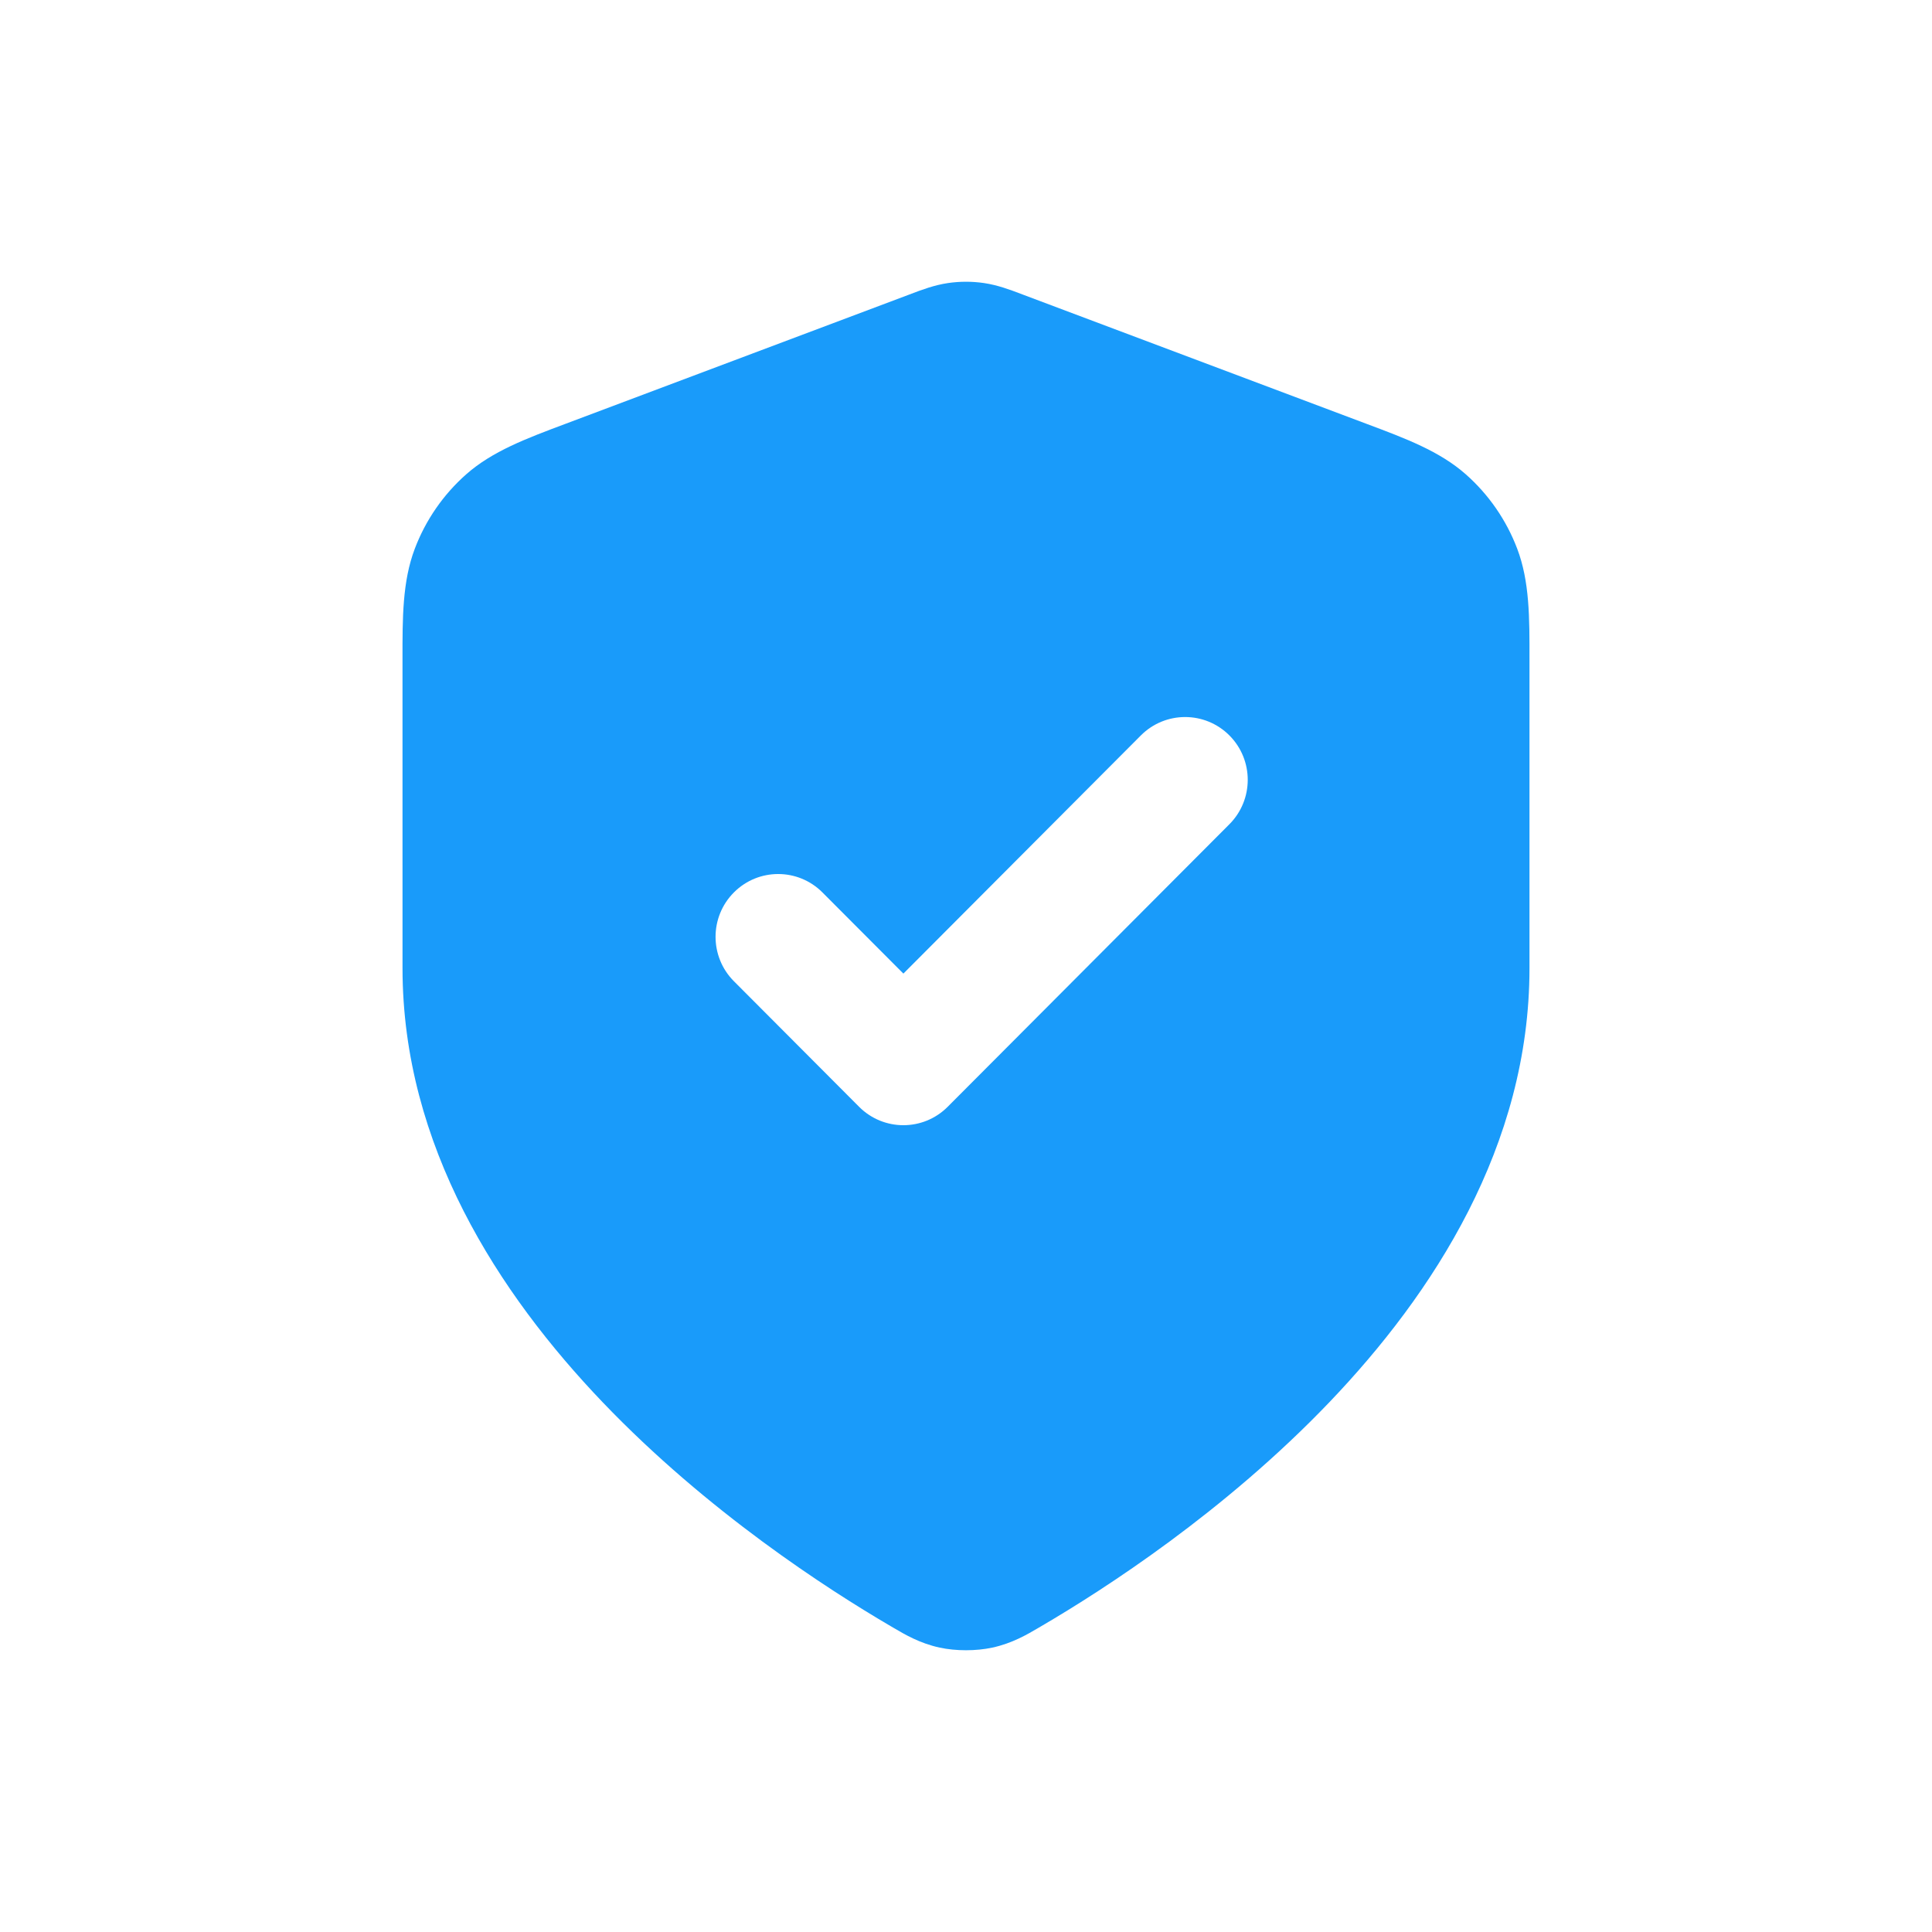 <svg width="120" height="120" viewBox="0 0 120 120" fill="none" xmlns="http://www.w3.org/2000/svg">
<path fill-rule="evenodd" clip-rule="evenodd" d="M58.888 17.58C59.625 17.473 60.375 17.473 61.112 17.58C61.962 17.703 62.754 18.003 63.382 18.241L63.55 18.305L84.909 26.337C87.311 27.237 89.421 28.027 91.046 29.463C92.468 30.72 93.562 32.304 94.236 34.08C95.007 36.11 95.003 38.369 94.999 40.941L94.999 60.137C94.999 71.162 89.021 80.353 82.559 87.105C76.053 93.902 68.61 98.703 64.674 101.006L64.514 101.1C63.796 101.523 62.864 102.072 61.631 102.337C60.622 102.554 59.378 102.554 58.369 102.337C57.136 102.072 56.204 101.523 55.486 101.1L55.326 101.006C51.39 98.703 43.947 93.902 37.441 87.105C30.979 80.353 25.001 71.162 25.001 60.137L25 40.941C24.997 38.369 24.994 36.11 25.764 34.08C26.438 32.304 27.532 30.72 28.954 29.463C30.579 28.027 32.689 27.237 35.091 26.337L56.45 18.305L56.618 18.241C57.246 18.003 58.038 17.703 58.888 17.58ZM76.36 51.195C77.879 49.672 77.879 47.202 76.36 45.679C74.842 44.156 72.379 44.156 70.861 45.679L56.111 60.472L51.083 55.43C49.565 53.907 47.102 53.907 45.584 55.43C44.065 56.953 44.065 59.422 45.584 60.946L53.361 68.746C54.88 70.269 57.342 70.269 58.861 68.746L76.36 51.195Z" fill="#199BFA"/>
</svg>
